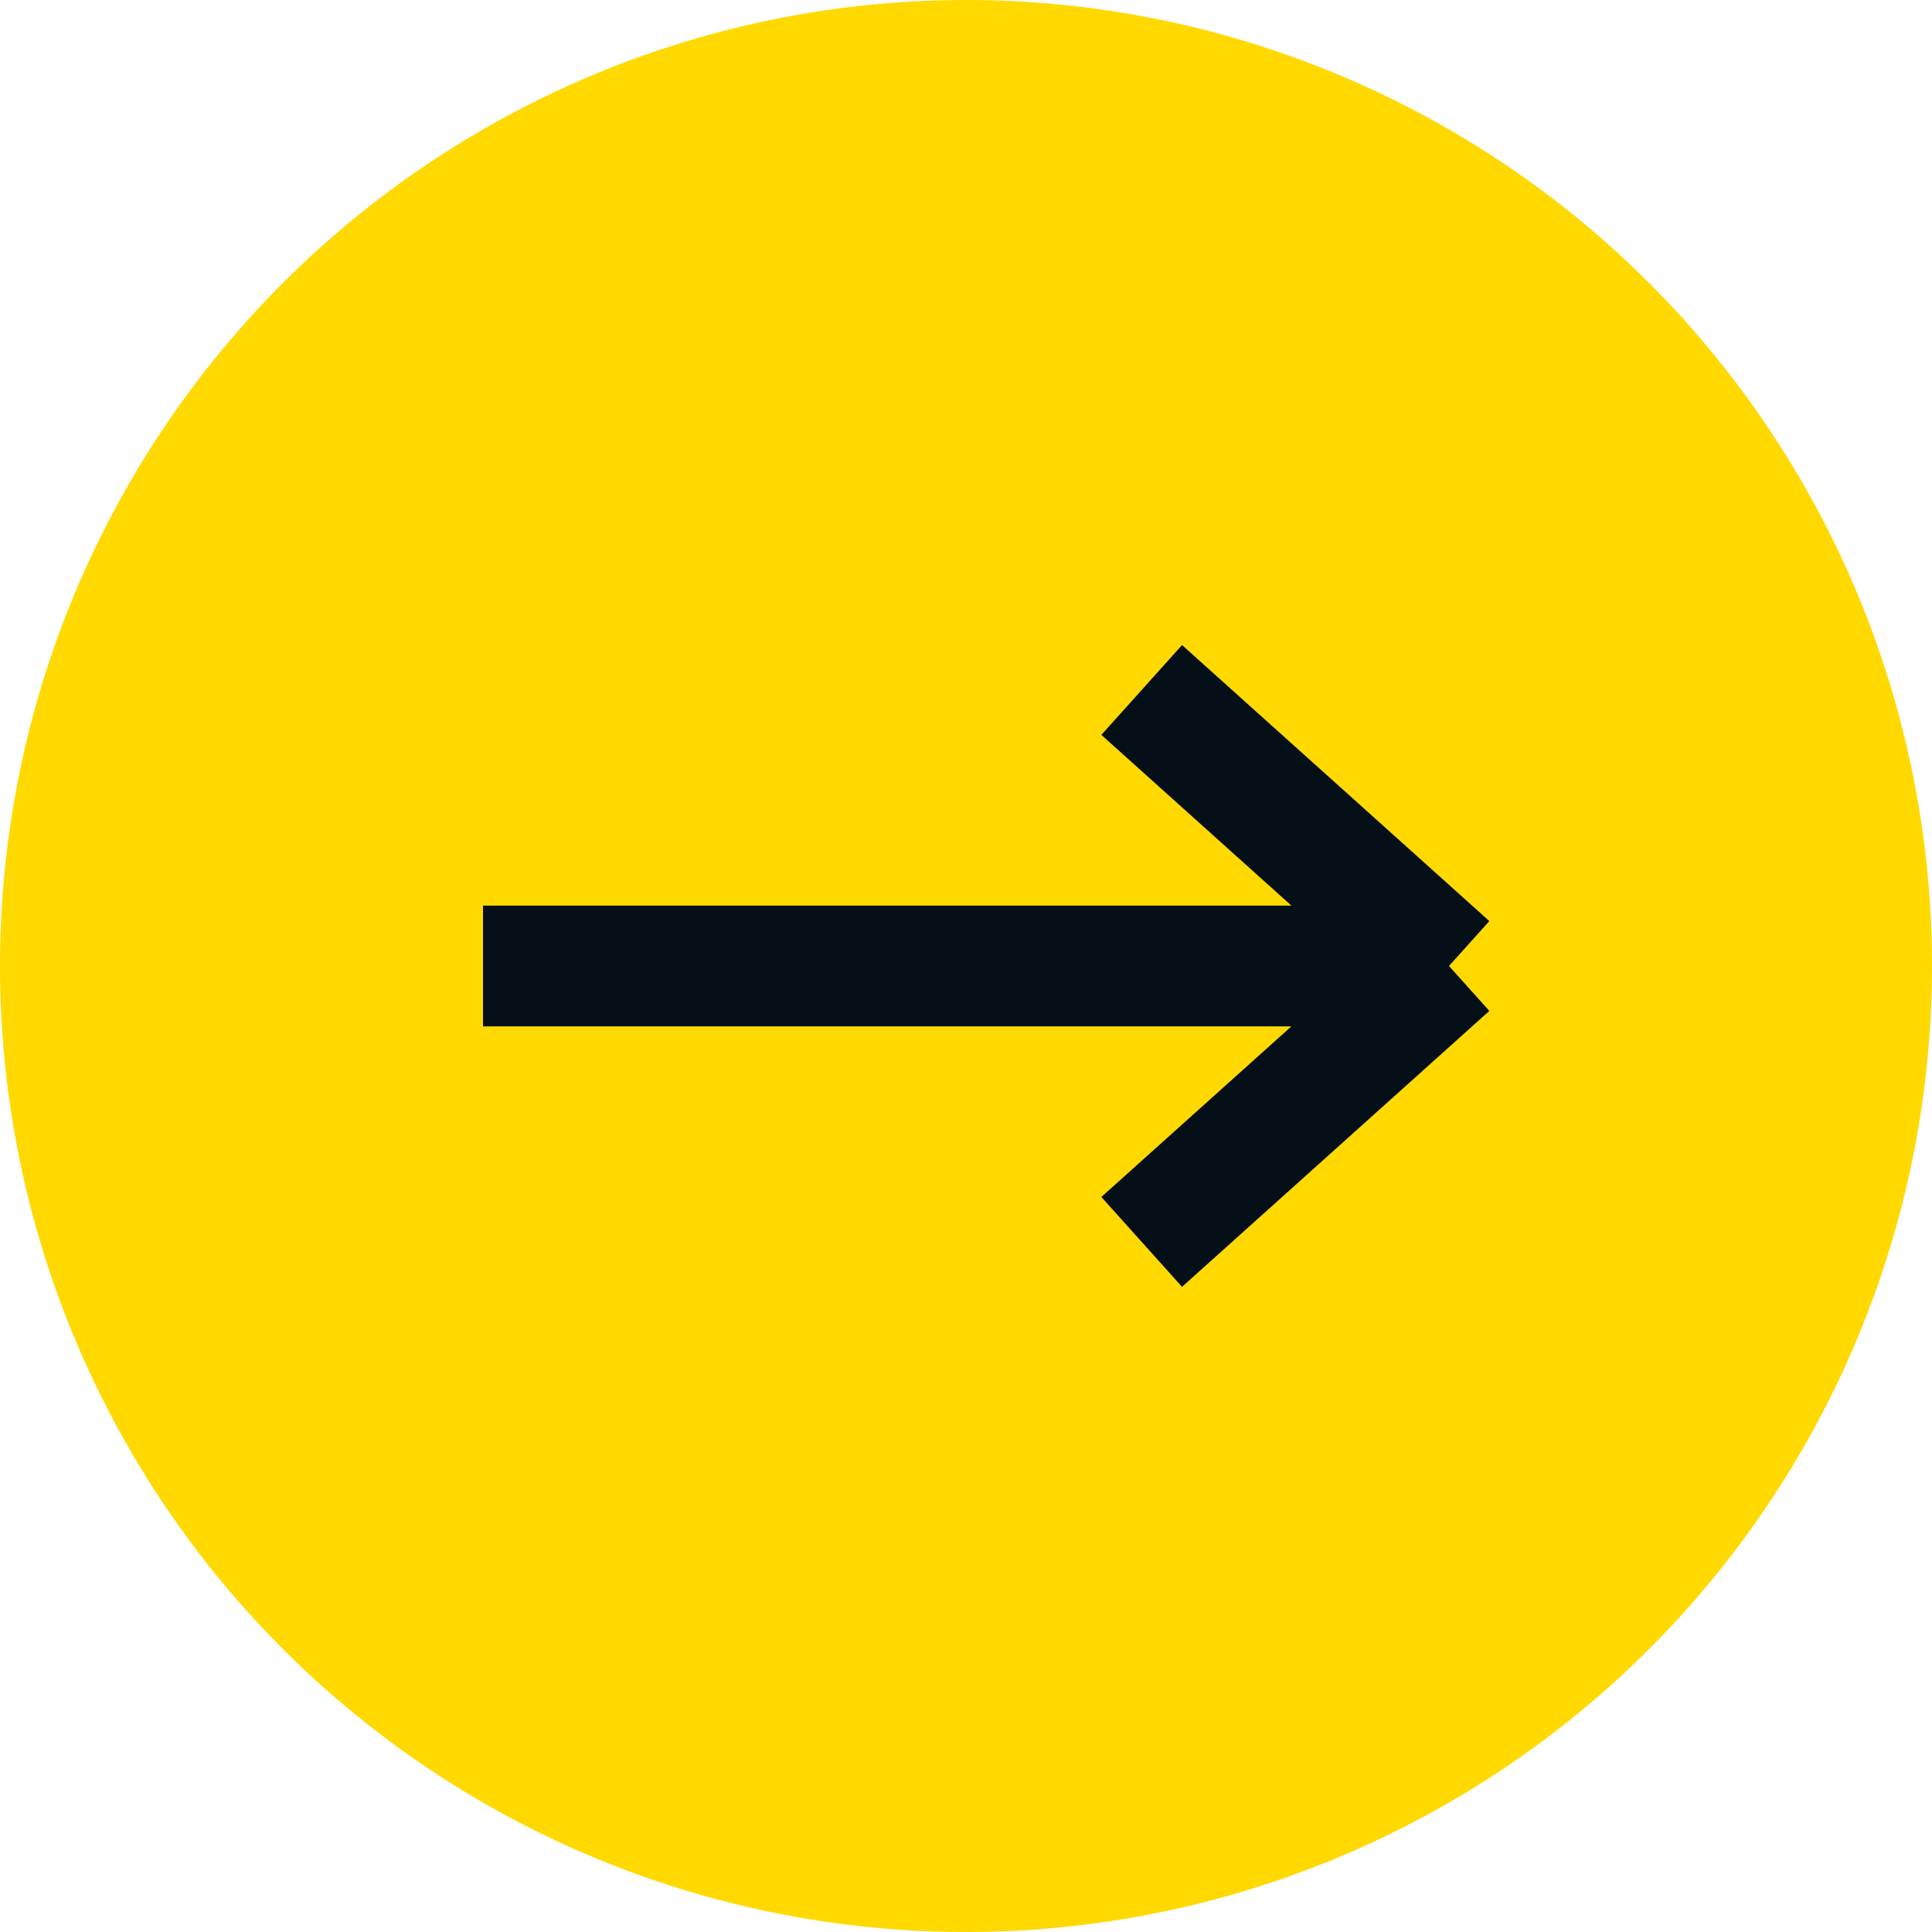 <svg width="16" height="16" viewBox="0 0 16 16" fill="none" xmlns="http://www.w3.org/2000/svg">
<circle cx="8" cy="8" r="7.5" fill="#FFD900" stroke="#FFD900"/>
<path d="M4 8H12M12 8L9.455 5.714M12 8L9.455 10.285" stroke="#050F18"/>
</svg>
